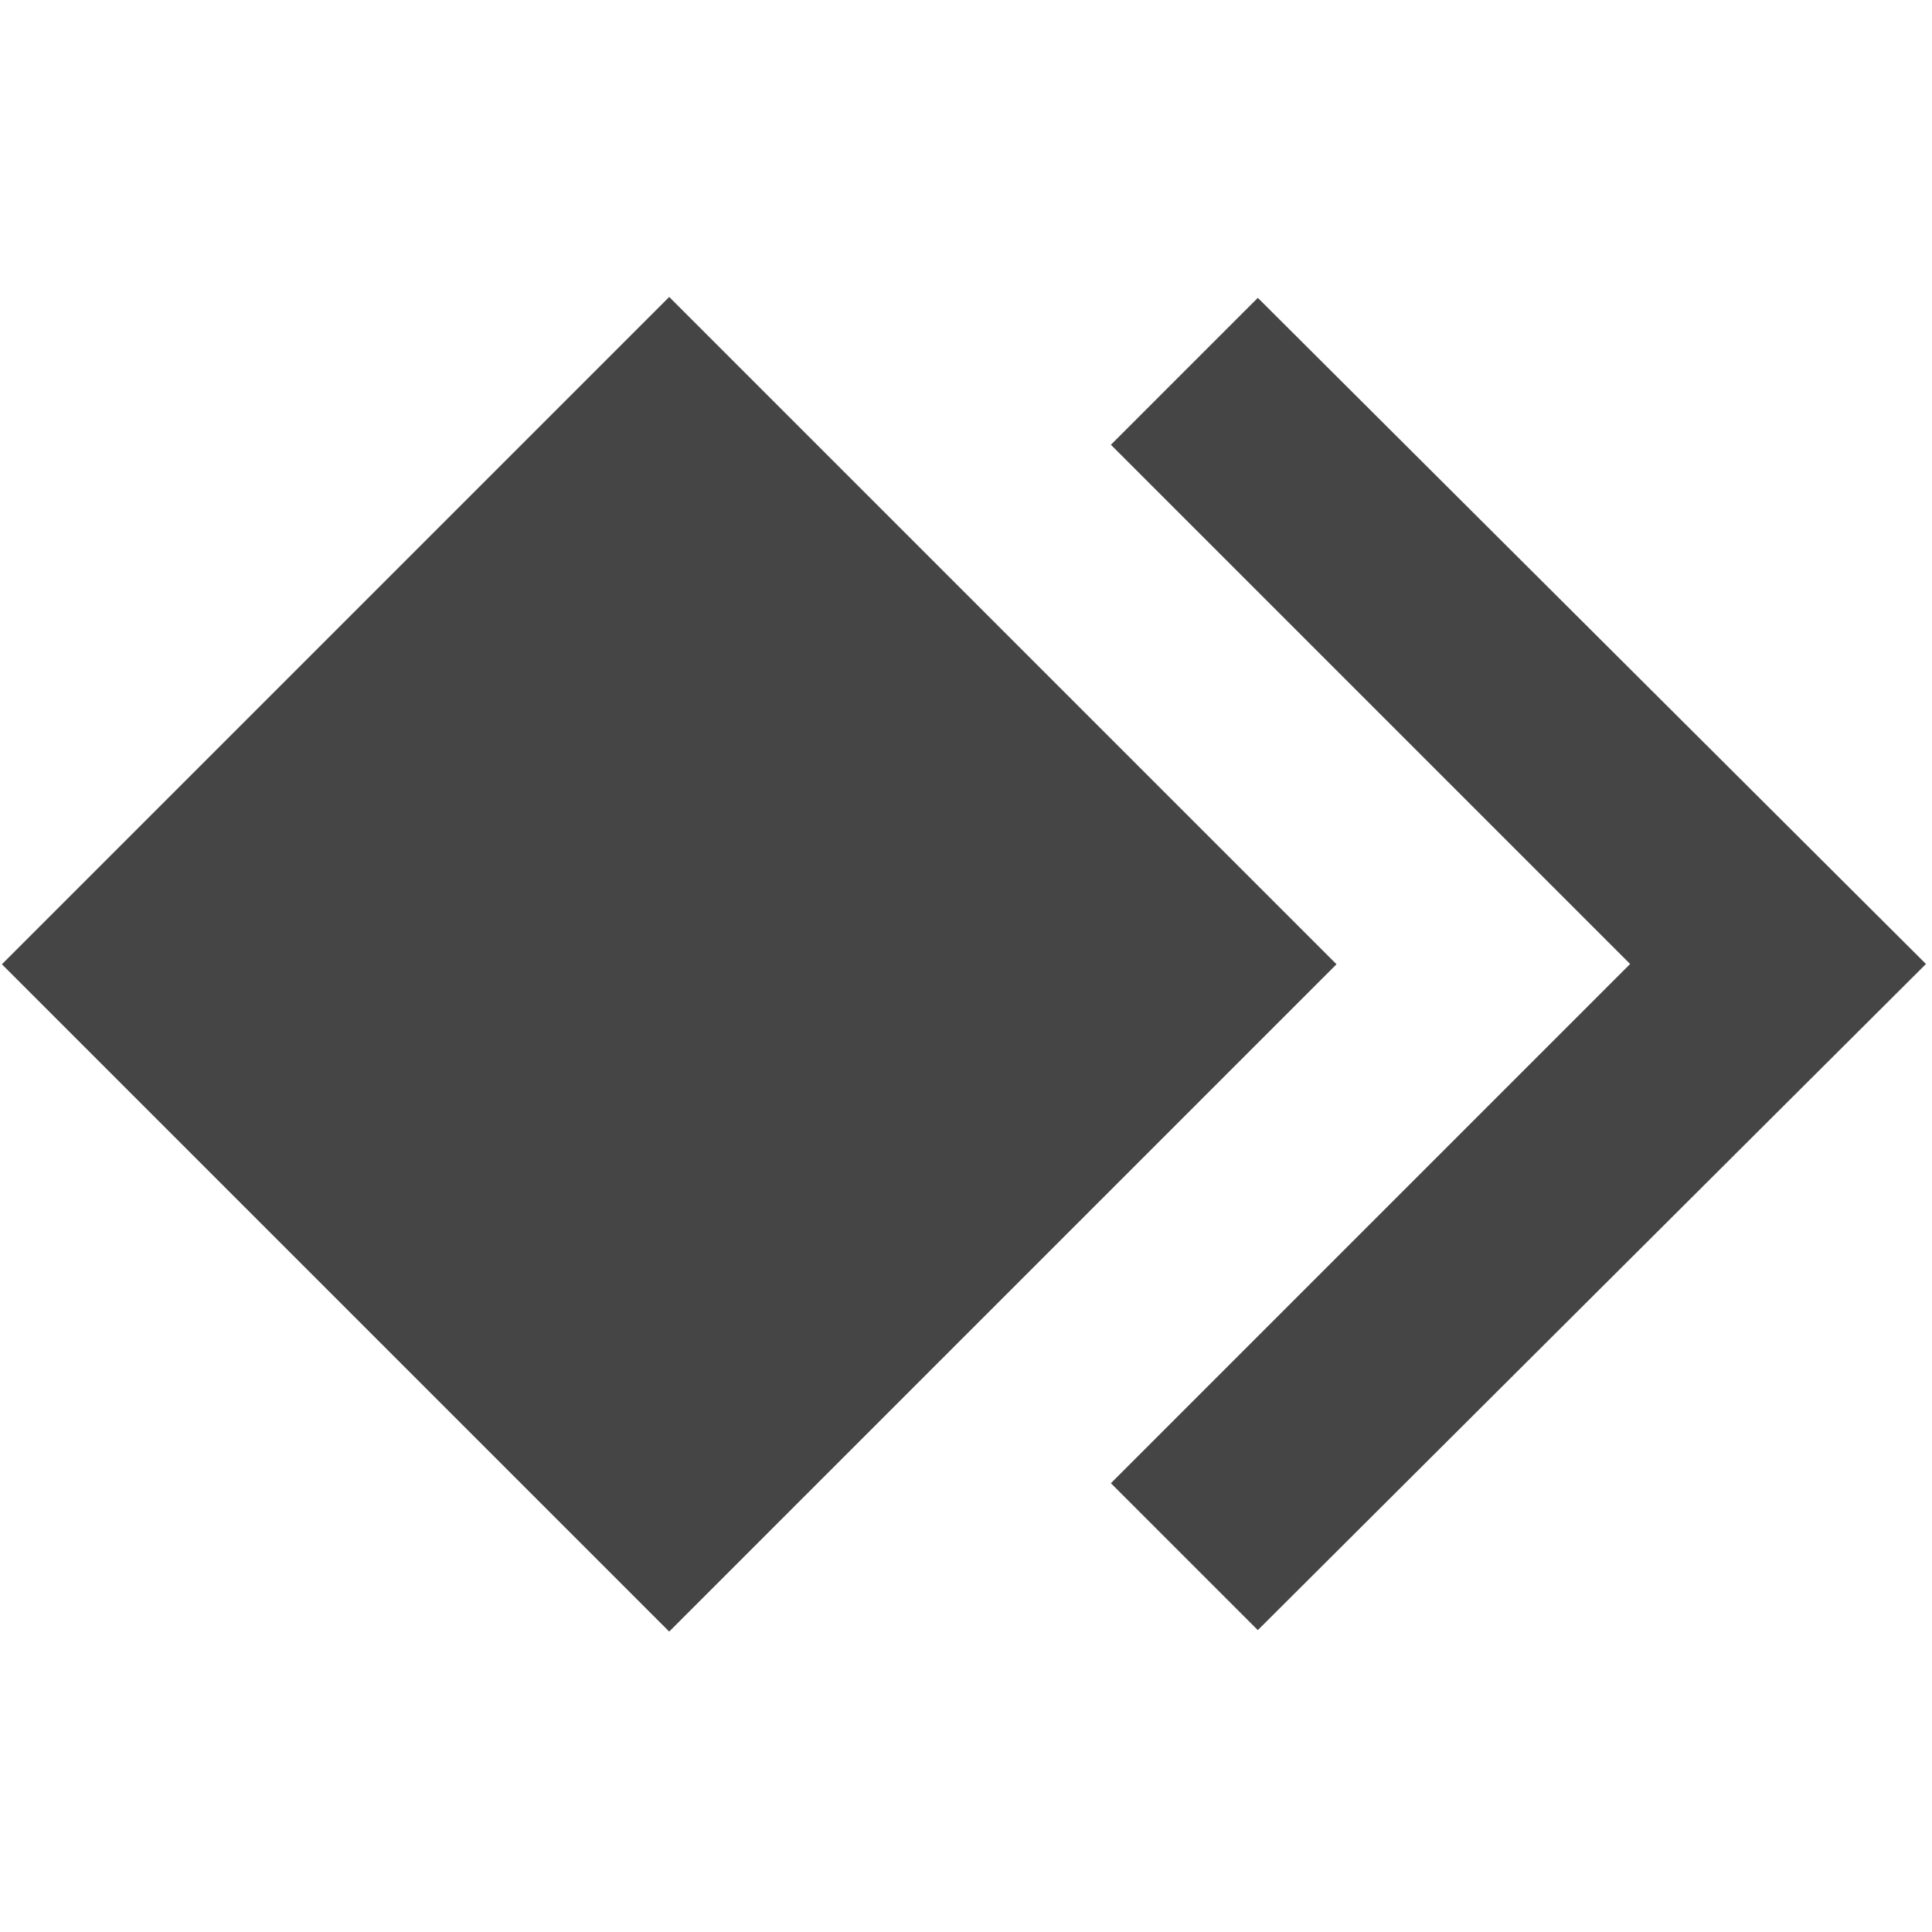<?xml version="1.0" encoding="utf-8"?>
<!-- Generator: Adobe Illustrator 24.2.1, SVG Export Plug-In . SVG Version: 6.00 Build 0)  -->
<svg version="1.1" id="Layer_1" xmlns="http://www.w3.org/2000/svg" xmlns:xlink="http://www.w3.org/1999/xlink" x="0px" y="0px"
	 viewBox="0 0 96 96" style="enable-background:new 0 0 96 96;" xml:space="preserve">
<style type="text/css">
	.st0{fill:#454545;}
</style>
<g>
	<polygon class="st0" points="62.5,14.8 55.2,22.1 81,47.9 55.2,73.7 62.5,81 95.7,47.9 	"/>
	
		<rect x="9.8" y="24.5" transform="matrix(0.707 -0.707 0.707 0.707 -24.156 37.521)" class="st0" width="46.9" height="46.9"/>
</g>
</svg>
